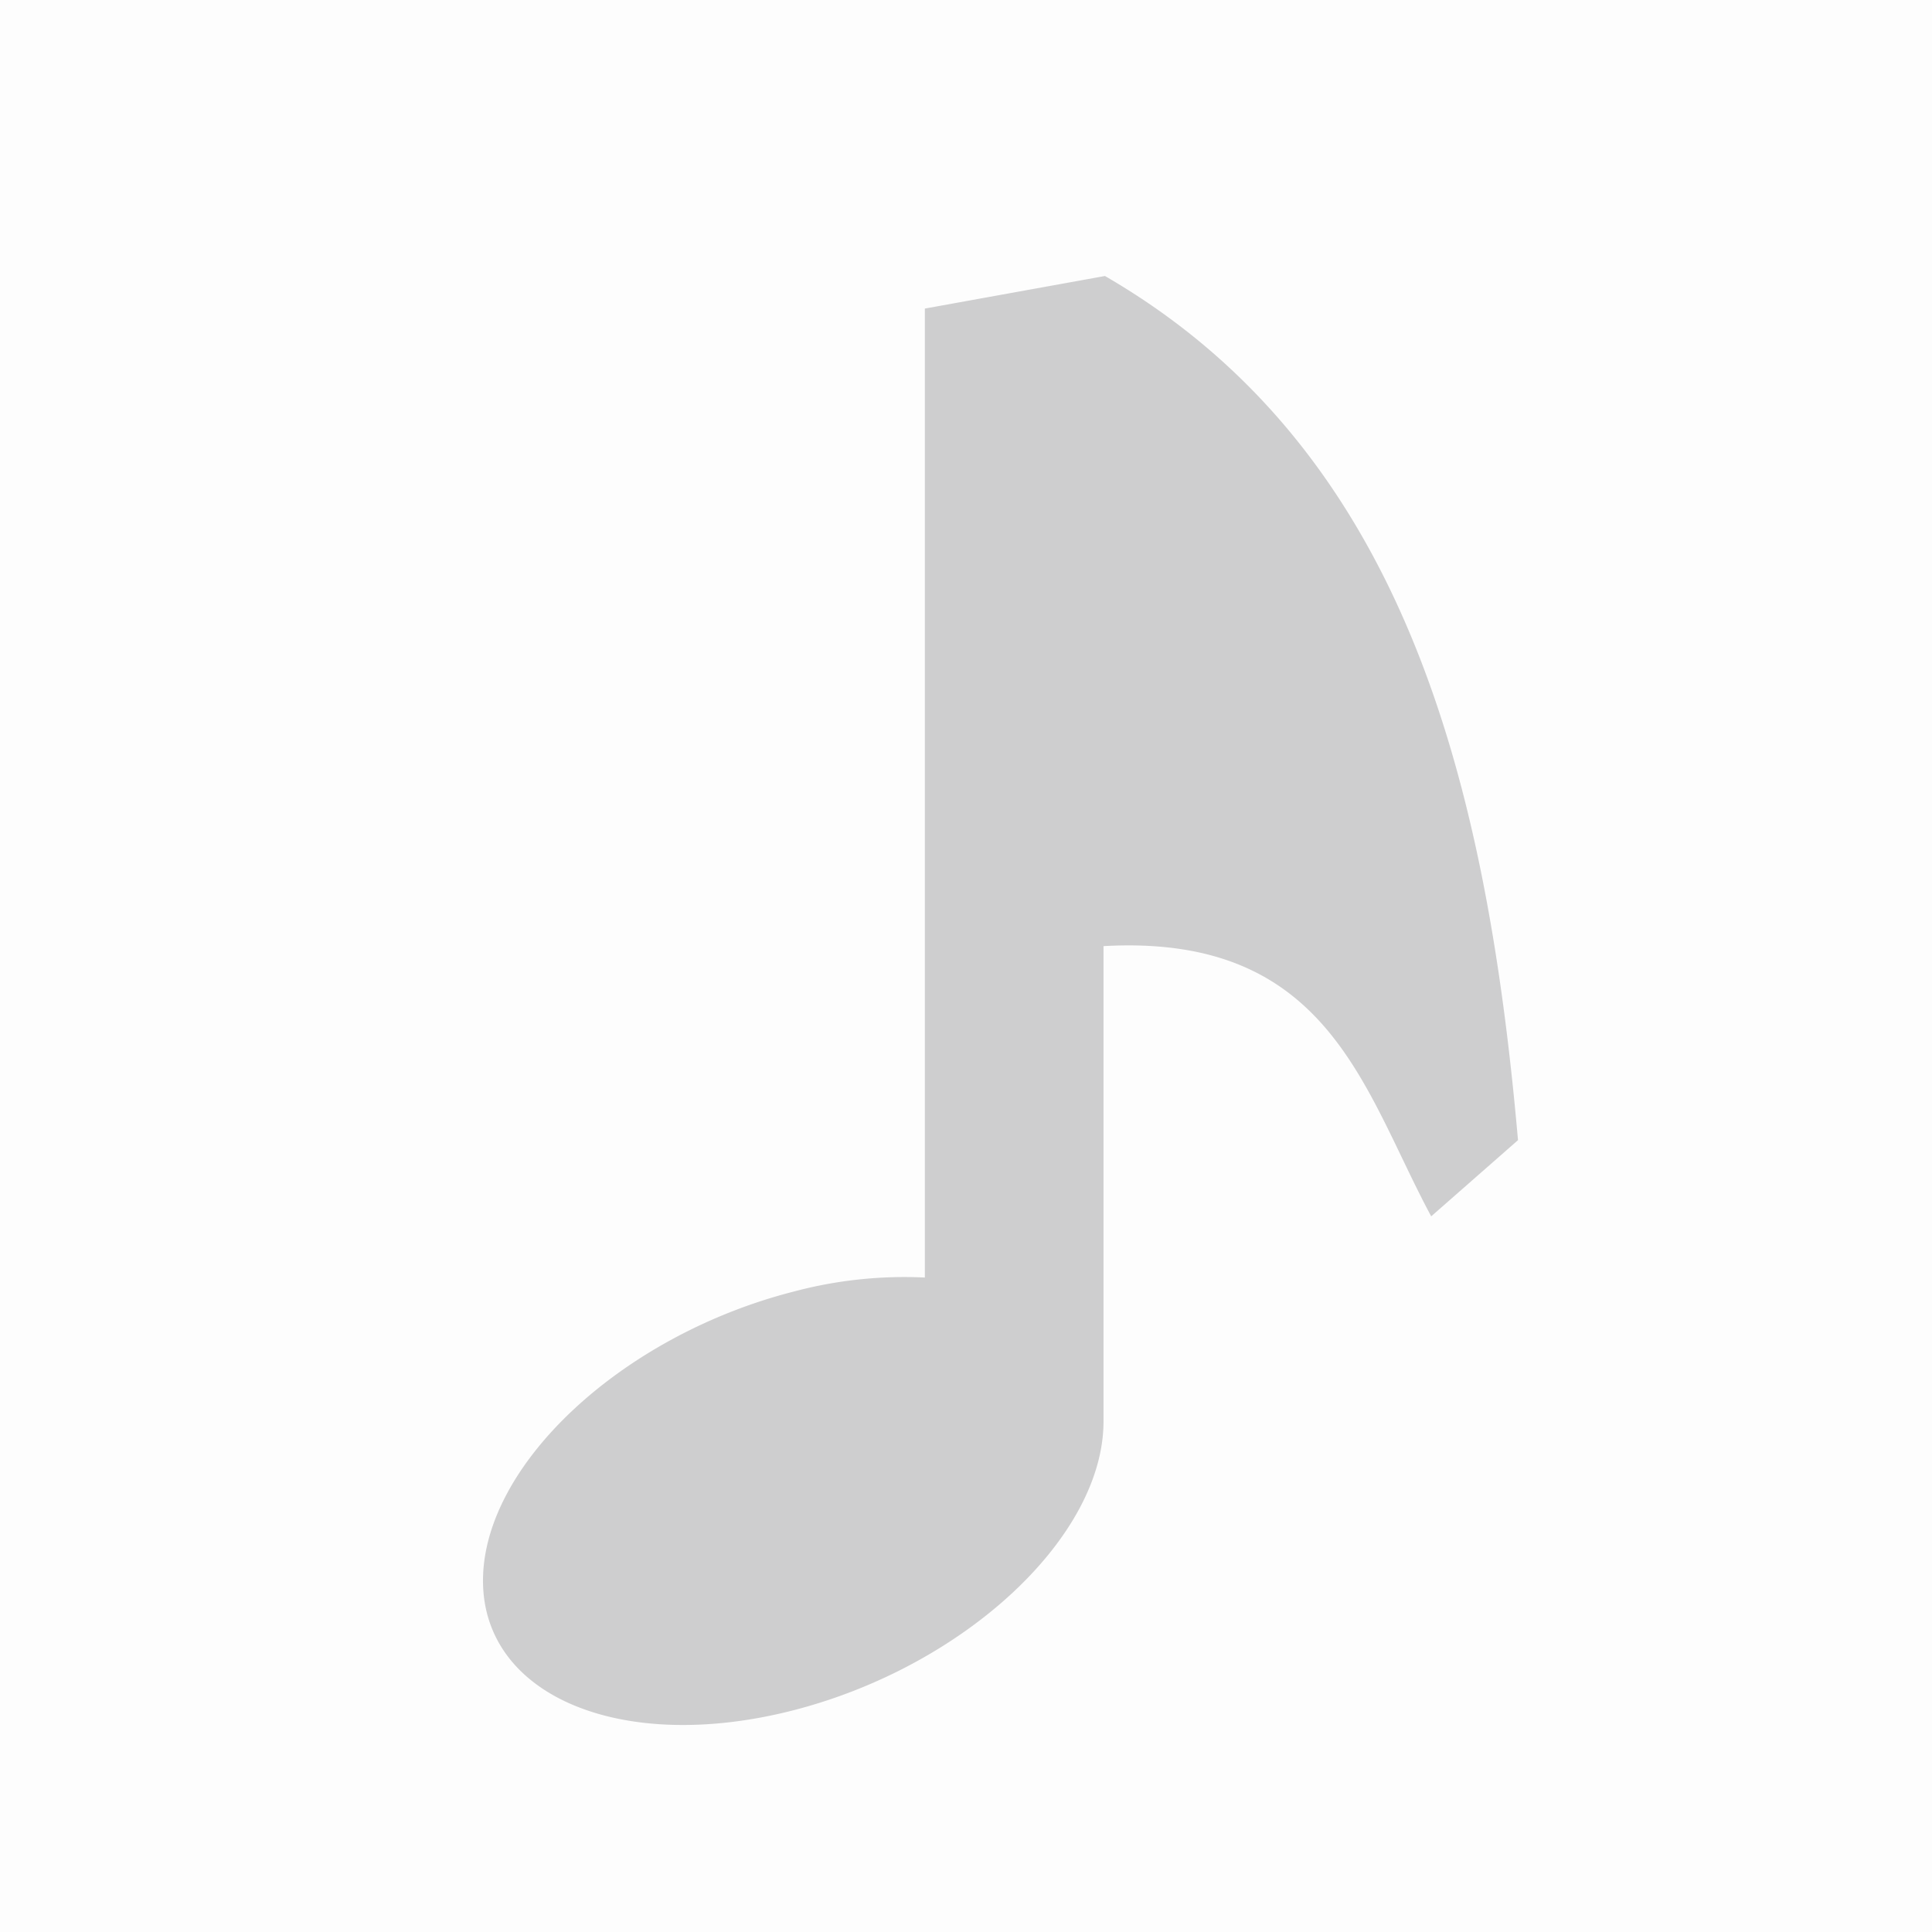 <svg width="28" height="28" viewBox="0 0 28 28" xmlns="http://www.w3.org/2000/svg">
    <g fill="none" fill-rule="evenodd">
        <path fill="#0C0D13" opacity=".01" d="M0 0h28v28H0z"/>
        <path d="M11.497 18.72a6.227 6.227 0 0 1 1.907-.205V4.472L16.014 4c4.303 2.492 5.521 7.232 5.986 12.524l-1.258 1.104c-.986-1.832-1.48-4.1-4.749-3.916v6.887c0 1.676-2.013 3.55-4.496 4.188C9.013 25.424 7 24.583 7 22.908c0-1.677 2.013-3.552 4.497-4.188" fill="#CECECF"/>
    </g>
</svg>

